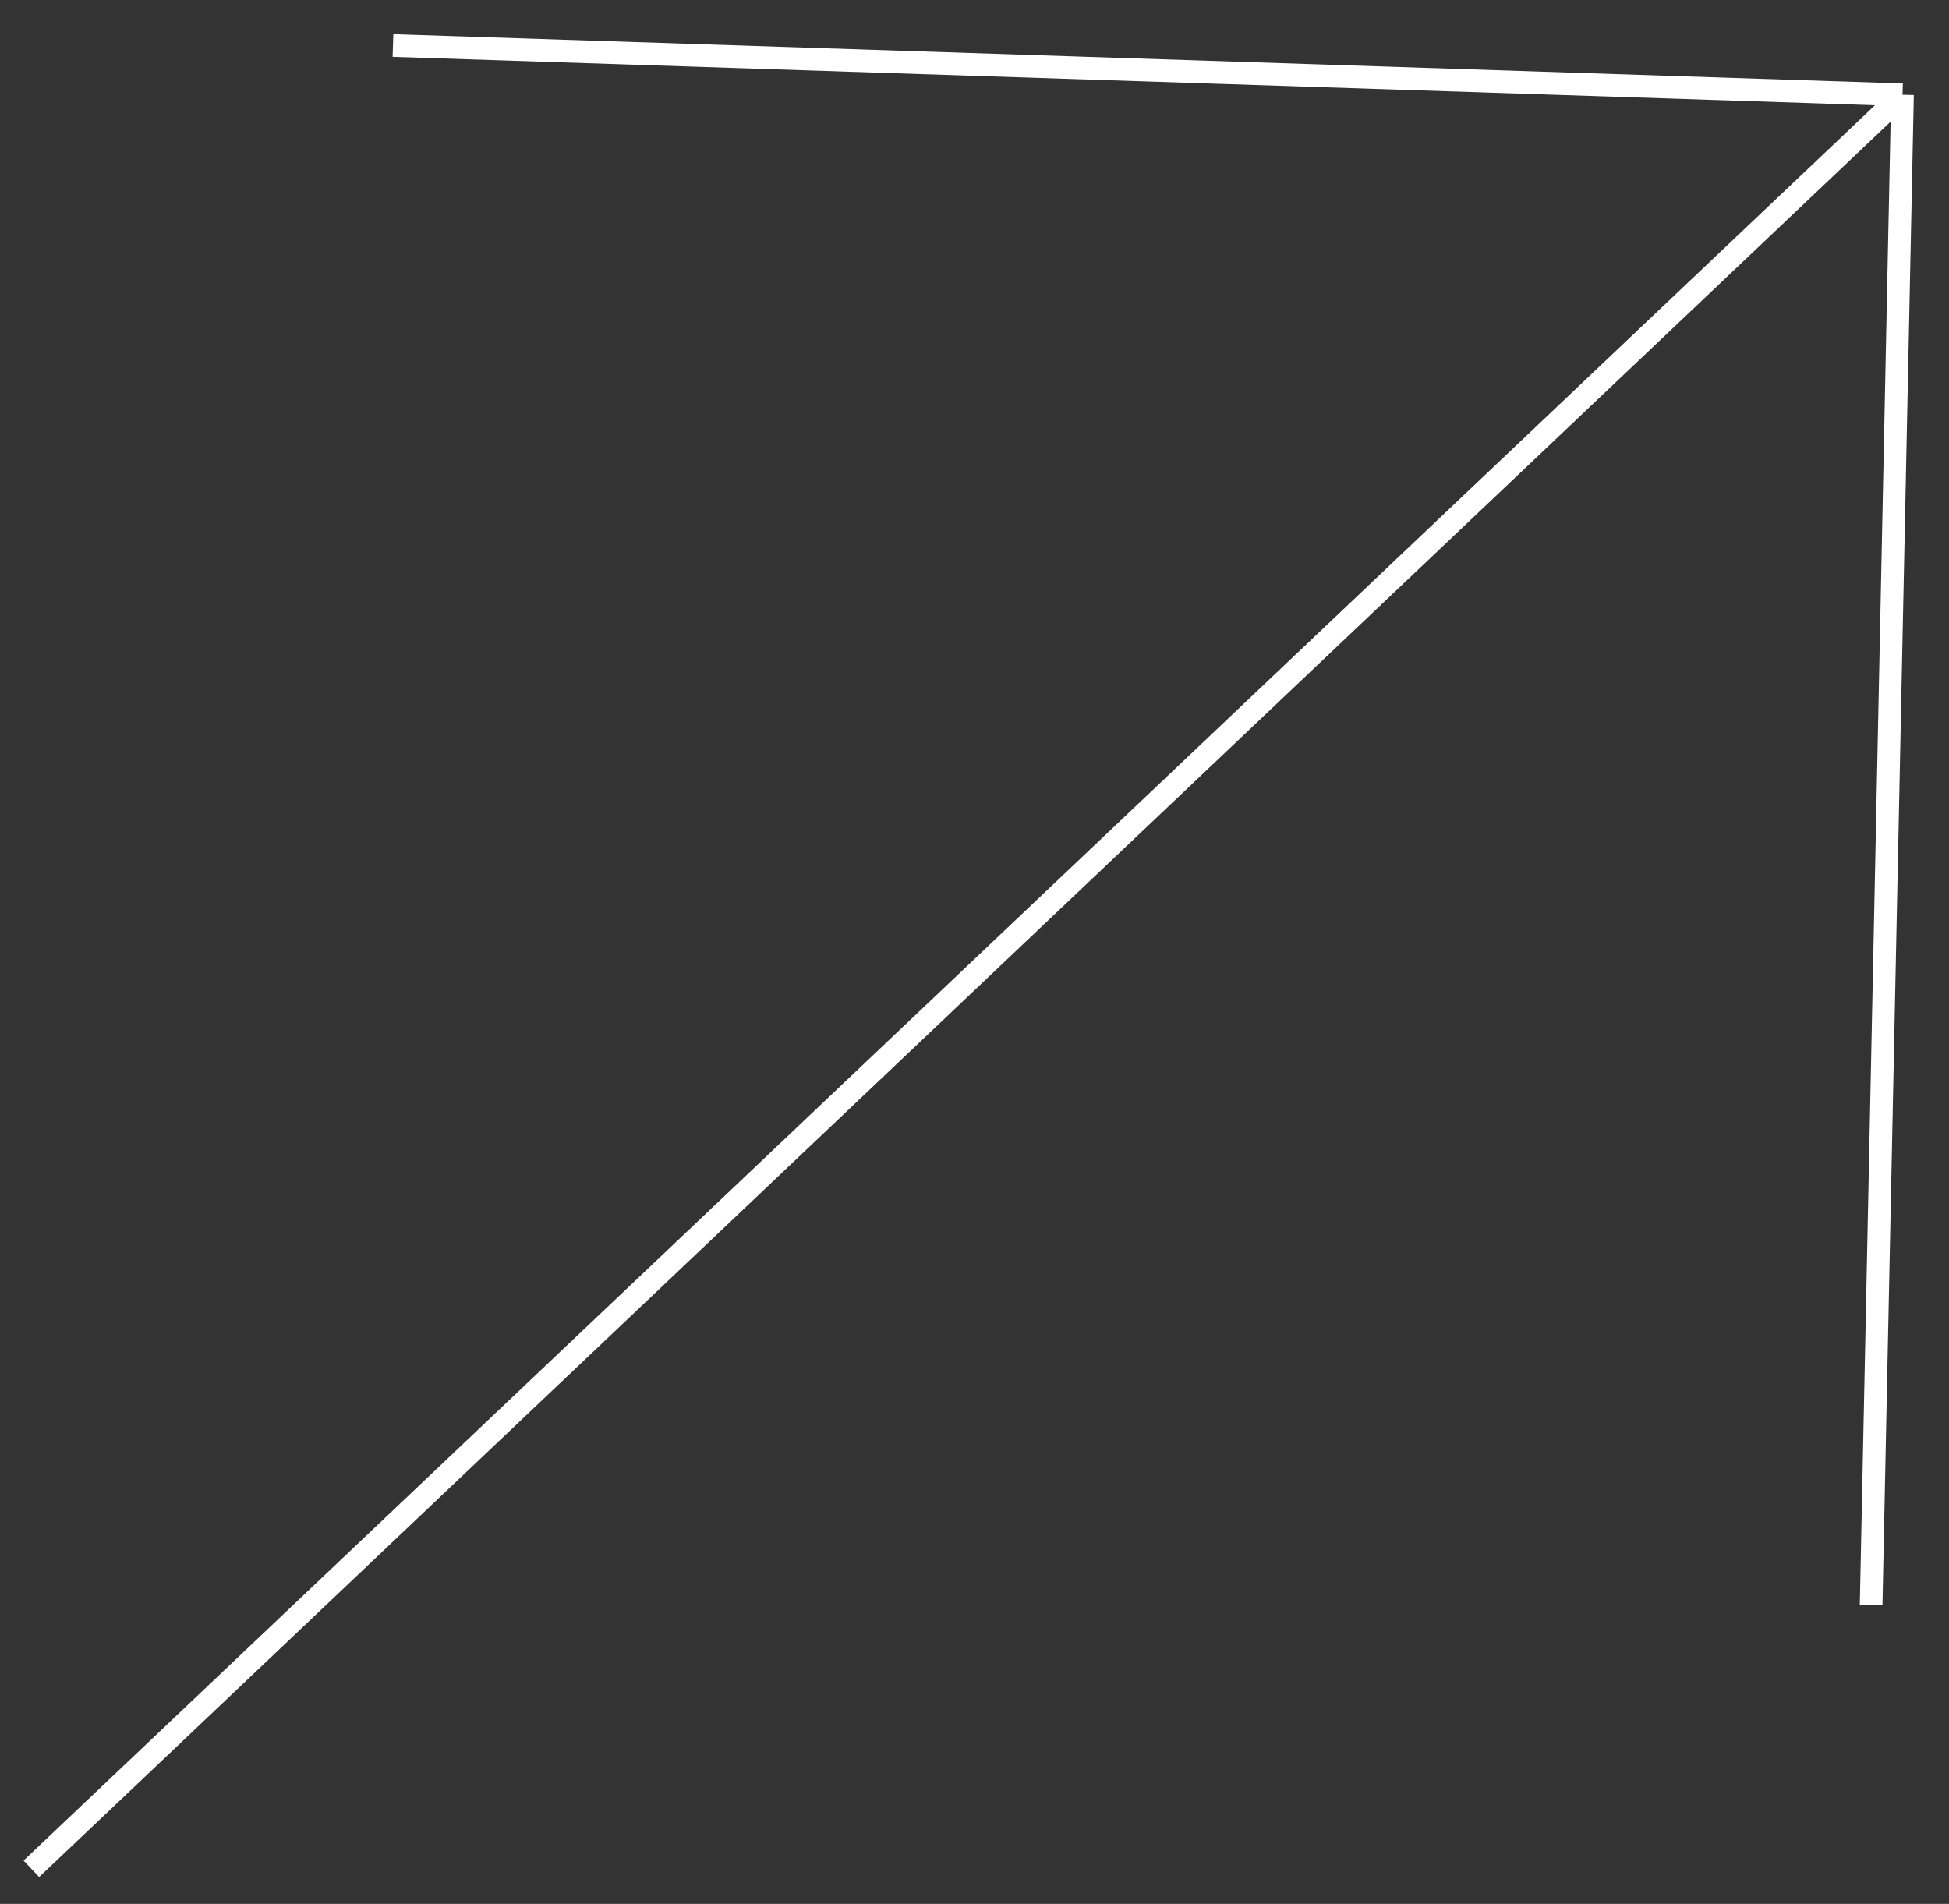 <?xml version="1.0" encoding="UTF-8"?> <svg xmlns="http://www.w3.org/2000/svg" width="43" height="42" viewBox="0 0 43 42" fill="none"><rect x="0" y="0" width="43" height="42" fill="#333333" stroke="none"/> <path d="M0.692 41.226L41.974 2.091M41.974 2.091L8.67 1.004M41.974 2.091L41.282 35.407" stroke="white" stroke-width="0.5"></path> </svg> 